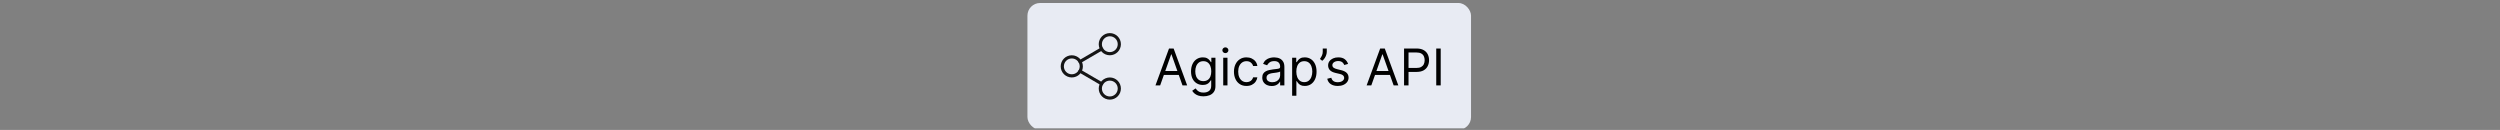 <svg width="789" height="41" viewBox="0 0 789 41" fill="none" xmlns="http://www.w3.org/2000/svg">
<rect x="0" y="0" width="789" height="41" fill="#808080" stroke="none"/>
<g clip-path="url(#clip0_9763_98624)">
<rect x="324.259" y="0.945" width="140" height="40" rx="4" fill="#E8EBF3"/>
<path d="M340.849 22.453L347.679 26.433M347.669 15.453L340.849 19.433" stroke="#151515" stroke-linecap="round" stroke-linejoin="round"/>
<path d="M350.259 16.945C351.916 16.945 353.259 15.602 353.259 13.945C353.259 12.289 351.916 10.945 350.259 10.945C348.602 10.945 347.259 12.289 347.259 13.945C347.259 15.602 348.602 16.945 350.259 16.945Z" stroke="#151515" stroke-linecap="round" stroke-linejoin="round"/>
<path d="M338.259 23.945C339.916 23.945 341.259 22.602 341.259 20.945C341.259 19.288 339.916 17.945 338.259 17.945C336.602 17.945 335.259 19.288 335.259 20.945C335.259 22.602 336.602 23.945 338.259 23.945Z" stroke="#151515" stroke-linecap="round" stroke-linejoin="round"/>
<path d="M350.259 30.945C351.916 30.945 353.259 29.602 353.259 27.945C353.259 26.288 351.916 24.945 350.259 24.945C348.602 24.945 347.259 26.288 347.259 27.945C347.259 29.602 348.602 30.945 350.259 30.945Z" stroke="#151515" stroke-linecap="round" stroke-linejoin="round"/>
<path d="M366.146 26.945H364.668L368.941 15.309H370.396L374.668 26.945H373.191L369.714 17.15H369.623L366.146 26.945ZM366.691 22.4H372.646V23.65H366.691V22.4ZM379.822 30.4C379.174 30.4 378.617 30.317 378.151 30.15C377.685 29.987 377.297 29.771 376.987 29.502C376.68 29.237 376.435 28.953 376.254 28.65L377.322 27.9C377.443 28.059 377.596 28.241 377.782 28.445C377.968 28.654 378.221 28.834 378.543 28.985C378.869 29.14 379.295 29.218 379.822 29.218C380.526 29.218 381.108 29.048 381.566 28.707C382.024 28.366 382.254 27.832 382.254 27.104V25.332H382.14C382.041 25.491 381.901 25.688 381.72 25.923C381.541 26.154 381.284 26.36 380.947 26.542C380.613 26.72 380.163 26.809 379.595 26.809C378.89 26.809 378.257 26.642 377.697 26.309C377.14 25.976 376.699 25.491 376.373 24.854C376.051 24.218 375.89 23.445 375.89 22.536C375.89 21.642 376.047 20.864 376.362 20.201C376.676 19.534 377.113 19.019 377.674 18.655C378.235 18.288 378.882 18.104 379.617 18.104C380.185 18.104 380.636 18.199 380.97 18.389C381.307 18.574 381.564 18.786 381.742 19.025C381.924 19.26 382.064 19.453 382.163 19.604H382.299V18.218H383.595V27.195C383.595 27.945 383.424 28.555 383.083 29.025C382.746 29.498 382.291 29.845 381.72 30.065C381.151 30.288 380.519 30.4 379.822 30.4ZM379.776 25.604C380.314 25.604 380.769 25.481 381.14 25.235C381.511 24.989 381.793 24.635 381.987 24.173C382.18 23.71 382.276 23.157 382.276 22.514C382.276 21.885 382.182 21.33 381.992 20.849C381.803 20.368 381.523 19.991 381.151 19.718C380.78 19.445 380.322 19.309 379.776 19.309C379.208 19.309 378.735 19.453 378.356 19.741C377.981 20.029 377.699 20.415 377.509 20.9C377.324 21.385 377.231 21.923 377.231 22.514C377.231 23.12 377.326 23.655 377.515 24.121C377.708 24.584 377.992 24.947 378.367 25.212C378.746 25.474 379.216 25.604 379.776 25.604ZM386.049 26.945V18.218H387.39V26.945H386.049ZM386.731 16.764C386.47 16.764 386.244 16.674 386.055 16.496C385.869 16.318 385.776 16.104 385.776 15.854C385.776 15.604 385.869 15.39 386.055 15.212C386.244 15.034 386.47 14.945 386.731 14.945C386.992 14.945 387.216 15.034 387.401 15.212C387.591 15.39 387.685 15.604 387.685 15.854C387.685 16.104 387.591 16.318 387.401 16.496C387.216 16.674 386.992 16.764 386.731 16.764ZM393.391 27.127C392.573 27.127 391.869 26.934 391.278 26.548C390.687 26.161 390.232 25.629 389.914 24.951C389.596 24.273 389.437 23.498 389.437 22.627C389.437 21.741 389.6 20.959 389.925 20.28C390.255 19.599 390.713 19.067 391.3 18.684C391.891 18.298 392.581 18.104 393.369 18.104C393.982 18.104 394.535 18.218 395.028 18.445C395.52 18.673 395.924 18.991 396.238 19.4C396.552 19.809 396.747 20.286 396.823 20.832H395.482C395.38 20.434 395.153 20.082 394.8 19.775C394.452 19.464 393.982 19.309 393.391 19.309C392.869 19.309 392.41 19.445 392.016 19.718C391.626 19.987 391.321 20.368 391.102 20.86C390.886 21.349 390.778 21.923 390.778 22.582C390.778 23.256 390.884 23.843 391.096 24.343C391.312 24.843 391.615 25.231 392.005 25.508C392.399 25.784 392.861 25.923 393.391 25.923C393.74 25.923 394.056 25.862 394.34 25.741C394.624 25.62 394.865 25.445 395.062 25.218C395.259 24.991 395.399 24.718 395.482 24.4H396.823C396.747 24.915 396.56 25.379 396.261 25.792C395.965 26.201 395.573 26.527 395.085 26.769C394.6 27.008 394.035 27.127 393.391 27.127ZM401.352 27.15C400.799 27.15 400.297 27.046 399.846 26.837C399.395 26.625 399.037 26.32 398.772 25.923C398.507 25.521 398.374 25.036 398.374 24.468C398.374 23.968 398.473 23.563 398.67 23.252C398.867 22.938 399.13 22.692 399.46 22.514C399.789 22.335 400.153 22.203 400.55 22.116C400.952 22.025 401.355 21.953 401.761 21.9C402.291 21.832 402.721 21.78 403.05 21.746C403.384 21.709 403.626 21.646 403.778 21.559C403.933 21.472 404.011 21.32 404.011 21.104V21.059C404.011 20.498 403.857 20.063 403.55 19.752C403.247 19.442 402.787 19.286 402.17 19.286C401.53 19.286 401.028 19.426 400.664 19.707C400.3 19.987 400.045 20.286 399.897 20.604L398.624 20.15C398.852 19.62 399.155 19.207 399.533 18.911C399.916 18.612 400.333 18.404 400.783 18.286C401.238 18.165 401.685 18.104 402.124 18.104C402.405 18.104 402.727 18.139 403.09 18.207C403.458 18.271 403.812 18.405 404.153 18.61C404.497 18.815 404.783 19.123 405.011 19.536C405.238 19.949 405.352 20.502 405.352 21.195V26.945H404.011V25.764H403.943C403.852 25.953 403.7 26.155 403.488 26.371C403.276 26.587 402.994 26.771 402.641 26.923C402.289 27.074 401.859 27.15 401.352 27.15ZM401.556 25.945C402.086 25.945 402.533 25.841 402.897 25.633C403.264 25.424 403.541 25.155 403.727 24.826C403.916 24.496 404.011 24.15 404.011 23.786V22.559C403.954 22.627 403.829 22.69 403.636 22.746C403.446 22.799 403.227 22.847 402.977 22.889C402.73 22.926 402.49 22.96 402.255 22.991C402.024 23.017 401.836 23.04 401.693 23.059C401.344 23.104 401.018 23.178 400.715 23.28C400.416 23.379 400.174 23.529 399.988 23.729C399.806 23.926 399.715 24.195 399.715 24.536C399.715 25.002 399.888 25.354 400.232 25.593C400.581 25.828 401.022 25.945 401.556 25.945ZM407.799 30.218V18.218H409.095V19.604H409.254C409.352 19.453 409.488 19.26 409.663 19.025C409.841 18.786 410.095 18.574 410.424 18.389C410.757 18.199 411.208 18.104 411.776 18.104C412.511 18.104 413.159 18.288 413.72 18.655C414.28 19.023 414.718 19.544 415.032 20.218C415.346 20.892 415.504 21.688 415.504 22.604C415.504 23.529 415.346 24.33 415.032 25.008C414.718 25.682 414.282 26.205 413.725 26.576C413.168 26.943 412.526 27.127 411.799 27.127C411.238 27.127 410.79 27.034 410.452 26.849C410.115 26.659 409.856 26.445 409.674 26.207C409.492 25.964 409.352 25.764 409.254 25.604H409.14V30.218H407.799ZM409.117 22.582C409.117 23.241 409.214 23.822 409.407 24.326C409.6 24.826 409.882 25.218 410.254 25.502C410.625 25.782 411.079 25.923 411.617 25.923C412.178 25.923 412.646 25.775 413.021 25.479C413.399 25.18 413.684 24.779 413.873 24.275C414.066 23.767 414.163 23.203 414.163 22.582C414.163 21.968 414.068 21.415 413.879 20.923C413.693 20.426 413.411 20.034 413.032 19.746C412.657 19.455 412.185 19.309 411.617 19.309C411.072 19.309 410.613 19.447 410.242 19.724C409.871 19.996 409.591 20.379 409.401 20.871C409.212 21.36 409.117 21.93 409.117 22.582ZM418.731 15.309V16.332C418.731 16.642 418.674 16.974 418.56 17.326C418.451 17.674 418.288 18.014 418.072 18.343C417.86 18.669 417.602 18.953 417.299 19.195L416.572 18.604C416.81 18.264 417.017 17.909 417.191 17.542C417.369 17.171 417.458 16.775 417.458 16.354V15.309H418.731ZM425.45 20.173L424.245 20.514C424.169 20.313 424.058 20.118 423.91 19.928C423.766 19.735 423.569 19.576 423.319 19.451C423.069 19.326 422.749 19.264 422.359 19.264C421.825 19.264 421.38 19.387 421.023 19.633C420.671 19.875 420.495 20.184 420.495 20.559C420.495 20.892 420.616 21.155 420.859 21.349C421.101 21.542 421.48 21.703 421.995 21.832L423.291 22.15C424.071 22.339 424.652 22.629 425.035 23.019C425.417 23.405 425.609 23.904 425.609 24.514C425.609 25.014 425.465 25.46 425.177 25.854C424.893 26.248 424.495 26.559 423.984 26.786C423.472 27.014 422.878 27.127 422.2 27.127C421.309 27.127 420.573 26.934 419.989 26.548C419.406 26.161 419.037 25.597 418.881 24.854L420.154 24.536C420.275 25.006 420.505 25.358 420.842 25.593C421.183 25.828 421.628 25.945 422.177 25.945C422.802 25.945 423.298 25.813 423.666 25.548C424.037 25.279 424.222 24.957 424.222 24.582C424.222 24.279 424.116 24.025 423.904 23.82C423.692 23.612 423.366 23.457 422.927 23.354L421.472 23.014C420.673 22.824 420.086 22.53 419.711 22.133C419.34 21.731 419.154 21.229 419.154 20.627C419.154 20.135 419.292 19.699 419.569 19.32C419.849 18.942 420.23 18.644 420.711 18.428C421.196 18.212 421.745 18.104 422.359 18.104C423.222 18.104 423.9 18.294 424.393 18.673C424.889 19.051 425.241 19.551 425.45 20.173ZM432.786 26.945H431.309L435.582 15.309H437.036L441.309 26.945H439.832L436.354 17.15H436.264L432.786 26.945ZM433.332 22.4H439.286V23.65H433.332V22.4ZM443.121 26.945V15.309H447.053C447.966 15.309 448.712 15.474 449.292 15.803C449.875 16.129 450.307 16.57 450.587 17.127C450.868 17.684 451.008 18.305 451.008 18.991C451.008 19.676 450.868 20.299 450.587 20.86C450.311 21.421 449.883 21.868 449.303 22.201C448.724 22.53 447.981 22.695 447.076 22.695H444.258V21.445H447.031C447.656 21.445 448.157 21.337 448.536 21.121C448.915 20.905 449.19 20.614 449.36 20.246C449.534 19.875 449.621 19.457 449.621 18.991C449.621 18.525 449.534 18.108 449.36 17.741C449.19 17.373 448.913 17.085 448.531 16.877C448.148 16.665 447.64 16.559 447.008 16.559H444.531V26.945H443.121ZM454.687 15.309V26.945H453.278V15.309H454.687Z" fill="black"/>
</g>
<defs>
<clipPath id="clip0_9763_98624">
<rect width="788.4" height="40" fill="white" transform="translate(0.059 0.5)"/>
</clipPath>
</defs>
</svg>

